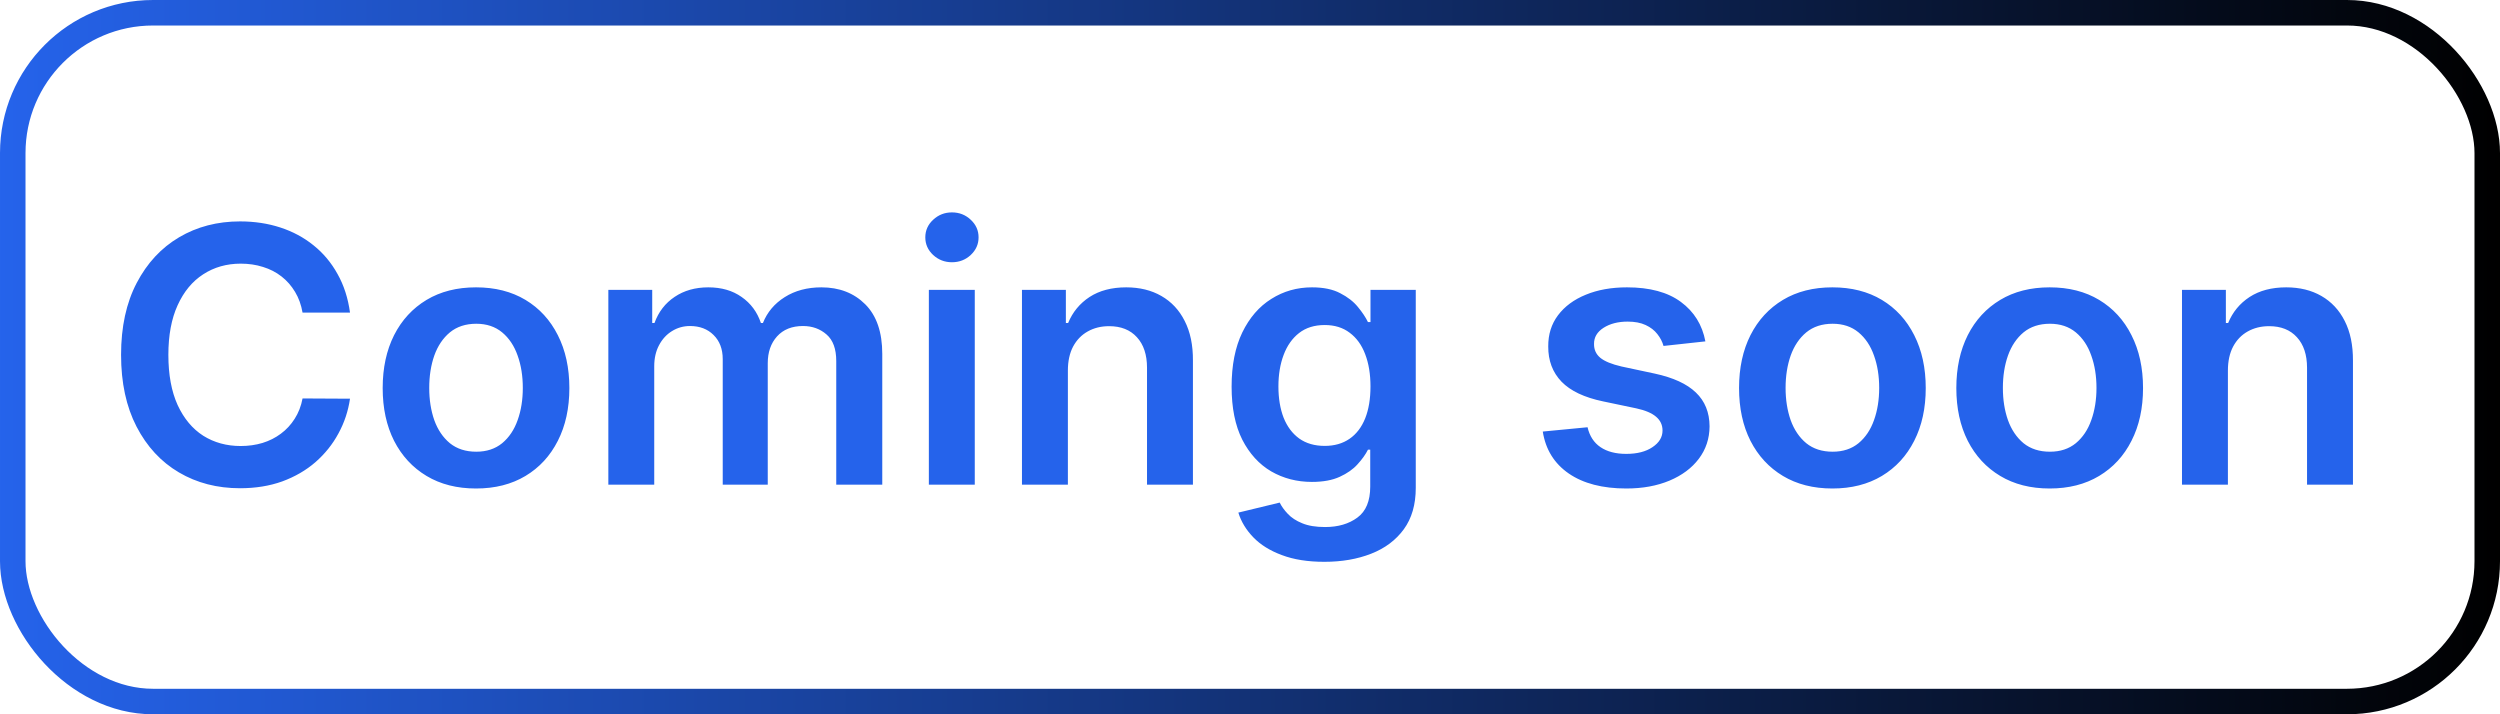 <svg width="98" height="28" viewBox="0 0 98 28" fill="none" xmlns="http://www.w3.org/2000/svg">
<rect x="0.5" y="0.5" width="97" height="27" rx="5.5" stroke="url(#paint0_linear_930_8757)"/>
<path d="M13.72 12.254H11.86C11.807 11.949 11.709 11.678 11.567 11.443C11.424 11.204 11.247 11.002 11.035 10.837C10.823 10.671 10.581 10.547 10.309 10.464C10.04 10.378 9.75 10.335 9.439 10.335C8.885 10.335 8.395 10.474 7.967 10.752C7.54 11.027 7.205 11.432 6.963 11.965C6.721 12.495 6.6 13.143 6.6 13.909C6.6 14.688 6.721 15.344 6.963 15.878C7.208 16.408 7.543 16.809 7.967 17.081C8.395 17.349 8.884 17.484 9.434 17.484C9.739 17.484 10.024 17.444 10.289 17.364C10.557 17.282 10.798 17.16 11.01 17.001C11.225 16.842 11.406 16.647 11.552 16.415C11.701 16.183 11.804 15.918 11.86 15.619L13.72 15.629C13.65 16.113 13.499 16.567 13.267 16.991C13.038 17.416 12.738 17.79 12.367 18.115C11.996 18.437 11.562 18.688 11.065 18.871C10.568 19.05 10.016 19.139 9.409 19.139C8.514 19.139 7.715 18.932 7.013 18.518C6.31 18.104 5.757 17.505 5.352 16.723C4.948 15.941 4.746 15.003 4.746 13.909C4.746 12.812 4.95 11.874 5.357 11.095C5.765 10.313 6.32 9.715 7.023 9.3C7.725 8.886 8.521 8.679 9.409 8.679C9.976 8.679 10.503 8.759 10.99 8.918C11.477 9.077 11.912 9.31 12.293 9.619C12.674 9.924 12.987 10.298 13.232 10.742C13.481 11.183 13.643 11.687 13.72 12.254ZM18.66 19.149C17.914 19.149 17.268 18.985 16.721 18.657C16.174 18.329 15.75 17.87 15.448 17.28C15.15 16.69 15.001 16 15.001 15.212C15.001 14.423 15.15 13.732 15.448 13.139C15.75 12.545 16.174 12.085 16.721 11.756C17.268 11.428 17.914 11.264 18.66 11.264C19.406 11.264 20.052 11.428 20.599 11.756C21.146 12.085 21.568 12.545 21.867 13.139C22.168 13.732 22.319 14.423 22.319 15.212C22.319 16 22.168 16.69 21.867 17.28C21.568 17.87 21.146 18.329 20.599 18.657C20.052 18.985 19.406 19.149 18.66 19.149ZM18.67 17.707C19.074 17.707 19.412 17.596 19.684 17.374C19.956 17.149 20.158 16.847 20.291 16.47C20.427 16.092 20.494 15.671 20.494 15.207C20.494 14.739 20.427 14.317 20.291 13.939C20.158 13.558 19.956 13.255 19.684 13.029C19.412 12.804 19.074 12.691 18.67 12.691C18.256 12.691 17.911 12.804 17.636 13.029C17.364 13.255 17.16 13.558 17.024 13.939C16.892 14.317 16.826 14.739 16.826 15.207C16.826 15.671 16.892 16.092 17.024 16.47C17.16 16.847 17.364 17.149 17.636 17.374C17.911 17.596 18.256 17.707 18.67 17.707ZM23.847 19V11.364H25.567V12.661H25.656C25.815 12.224 26.079 11.882 26.447 11.637C26.815 11.389 27.254 11.264 27.764 11.264C28.281 11.264 28.717 11.39 29.072 11.642C29.43 11.891 29.682 12.23 29.827 12.661H29.907C30.076 12.237 30.361 11.899 30.762 11.647C31.166 11.392 31.645 11.264 32.199 11.264C32.901 11.264 33.475 11.486 33.919 11.93C34.363 12.374 34.585 13.023 34.585 13.874V19H32.781V14.153C32.781 13.679 32.655 13.332 32.403 13.114C32.151 12.892 31.843 12.78 31.478 12.78C31.044 12.78 30.704 12.916 30.459 13.188C30.217 13.457 30.096 13.806 30.096 14.237V19H28.331V14.078C28.331 13.684 28.212 13.369 27.973 13.133C27.738 12.898 27.43 12.78 27.048 12.78C26.79 12.78 26.555 12.847 26.342 12.979C26.13 13.109 25.961 13.293 25.835 13.531C25.709 13.767 25.646 14.042 25.646 14.357V19H23.847ZM36.411 19V11.364H38.211V19H36.411ZM37.316 10.28C37.031 10.28 36.786 10.185 36.58 9.996C36.375 9.804 36.272 9.574 36.272 9.305C36.272 9.034 36.375 8.803 36.58 8.614C36.786 8.422 37.031 8.326 37.316 8.326C37.604 8.326 37.849 8.422 38.052 8.614C38.257 8.803 38.36 9.034 38.36 9.305C38.36 9.574 38.257 9.804 38.052 9.996C37.849 10.185 37.604 10.28 37.316 10.28ZM41.861 14.526V19H40.061V11.364H41.782V12.661H41.871C42.047 12.234 42.327 11.894 42.711 11.642C43.099 11.39 43.578 11.264 44.148 11.264C44.675 11.264 45.134 11.377 45.525 11.602C45.92 11.828 46.225 12.154 46.44 12.582C46.659 13.009 46.767 13.528 46.763 14.138V19H44.963V14.416C44.963 13.906 44.831 13.506 44.566 13.218C44.304 12.93 43.941 12.786 43.477 12.786C43.162 12.786 42.882 12.855 42.637 12.994C42.395 13.13 42.204 13.327 42.065 13.586C41.929 13.845 41.861 14.158 41.861 14.526ZM51.914 22.023C51.267 22.023 50.712 21.935 50.248 21.759C49.784 21.587 49.411 21.355 49.13 21.063C48.848 20.771 48.652 20.448 48.543 20.094L50.164 19.701C50.237 19.85 50.343 19.998 50.482 20.143C50.621 20.293 50.808 20.415 51.044 20.511C51.282 20.611 51.582 20.66 51.944 20.66C52.454 20.66 52.877 20.536 53.211 20.288C53.546 20.042 53.713 19.638 53.713 19.075V17.628H53.624C53.531 17.813 53.395 18.004 53.216 18.2C53.041 18.395 52.807 18.559 52.515 18.692C52.227 18.824 51.864 18.891 51.426 18.891C50.84 18.891 50.308 18.753 49.831 18.478C49.357 18.2 48.979 17.785 48.697 17.235C48.419 16.682 48.279 15.989 48.279 15.157C48.279 14.318 48.419 13.611 48.697 13.034C48.979 12.454 49.358 12.015 49.836 11.717C50.313 11.415 50.845 11.264 51.431 11.264C51.879 11.264 52.247 11.34 52.535 11.493C52.827 11.642 53.059 11.823 53.231 12.035C53.404 12.244 53.534 12.441 53.624 12.626H53.723V11.364H55.498V19.124C55.498 19.777 55.342 20.317 55.031 20.745C54.719 21.173 54.293 21.492 53.753 21.704C53.213 21.917 52.6 22.023 51.914 22.023ZM51.929 17.479C52.31 17.479 52.635 17.386 52.903 17.2C53.172 17.015 53.375 16.748 53.515 16.4C53.654 16.052 53.723 15.634 53.723 15.147C53.723 14.666 53.654 14.245 53.515 13.884C53.379 13.523 53.176 13.243 52.908 13.044C52.643 12.842 52.316 12.741 51.929 12.741C51.528 12.741 51.193 12.845 50.924 13.054C50.656 13.263 50.454 13.55 50.318 13.914C50.182 14.275 50.114 14.686 50.114 15.147C50.114 15.614 50.182 16.024 50.318 16.375C50.457 16.723 50.661 16.995 50.929 17.19C51.201 17.383 51.534 17.479 51.929 17.479ZM66.851 13.382L65.21 13.561C65.164 13.395 65.083 13.24 64.967 13.094C64.854 12.948 64.701 12.83 64.509 12.741C64.317 12.651 64.082 12.607 63.803 12.607C63.429 12.607 63.114 12.688 62.859 12.85C62.607 13.012 62.483 13.223 62.486 13.482C62.483 13.704 62.564 13.884 62.729 14.023C62.898 14.163 63.177 14.277 63.565 14.367L64.867 14.645C65.59 14.801 66.127 15.048 66.478 15.386C66.833 15.724 67.012 16.166 67.015 16.713C67.012 17.194 66.871 17.618 66.592 17.986C66.317 18.35 65.934 18.635 65.444 18.841C64.953 19.046 64.39 19.149 63.754 19.149C62.819 19.149 62.066 18.954 61.496 18.562C60.926 18.168 60.587 17.62 60.477 16.917L62.232 16.748C62.312 17.093 62.481 17.353 62.739 17.528C62.998 17.704 63.334 17.792 63.749 17.792C64.176 17.792 64.519 17.704 64.778 17.528C65.04 17.353 65.171 17.136 65.171 16.877C65.171 16.658 65.086 16.478 64.917 16.335C64.751 16.193 64.493 16.083 64.141 16.007L62.839 15.734C62.106 15.581 61.564 15.324 61.213 14.963C60.862 14.598 60.688 14.138 60.691 13.581C60.688 13.11 60.815 12.703 61.074 12.358C61.336 12.01 61.699 11.742 62.163 11.553C62.63 11.36 63.169 11.264 63.778 11.264C64.673 11.264 65.378 11.455 65.891 11.836C66.408 12.217 66.728 12.732 66.851 13.382ZM71.83 19.149C71.084 19.149 70.438 18.985 69.891 18.657C69.344 18.329 68.92 17.87 68.618 17.28C68.32 16.69 68.171 16 68.171 15.212C68.171 14.423 68.32 13.732 68.618 13.139C68.92 12.545 69.344 12.085 69.891 11.756C70.438 11.428 71.084 11.264 71.83 11.264C72.576 11.264 73.222 11.428 73.769 11.756C74.316 12.085 74.738 12.545 75.037 13.139C75.338 13.732 75.489 14.423 75.489 15.212C75.489 16 75.338 16.69 75.037 17.28C74.738 17.87 74.316 18.329 73.769 18.657C73.222 18.985 72.576 19.149 71.83 19.149ZM71.84 17.707C72.244 17.707 72.582 17.596 72.854 17.374C73.126 17.149 73.328 16.847 73.461 16.47C73.597 16.092 73.664 15.671 73.664 15.207C73.664 14.739 73.597 14.317 73.461 13.939C73.328 13.558 73.126 13.255 72.854 13.029C72.582 12.804 72.244 12.691 71.84 12.691C71.425 12.691 71.081 12.804 70.806 13.029C70.534 13.255 70.33 13.558 70.194 13.939C70.062 14.317 69.995 14.739 69.995 15.207C69.995 15.671 70.062 16.092 70.194 16.47C70.33 16.847 70.534 17.149 70.806 17.374C71.081 17.596 71.425 17.707 71.84 17.707ZM80.347 19.149C79.602 19.149 78.955 18.985 78.409 18.657C77.862 18.329 77.437 17.87 77.136 17.28C76.838 16.69 76.688 16 76.688 15.212C76.688 14.423 76.838 13.732 77.136 13.139C77.437 12.545 77.862 12.085 78.409 11.756C78.955 11.428 79.602 11.264 80.347 11.264C81.093 11.264 81.74 11.428 82.286 11.756C82.833 12.085 83.256 12.545 83.554 13.139C83.856 13.732 84.007 14.423 84.007 15.212C84.007 16 83.856 16.69 83.554 17.28C83.256 17.87 82.833 18.329 82.286 18.657C81.74 18.985 81.093 19.149 80.347 19.149ZM80.357 17.707C80.762 17.707 81.1 17.596 81.372 17.374C81.643 17.149 81.846 16.847 81.978 16.47C82.114 16.092 82.182 15.671 82.182 15.207C82.182 14.739 82.114 14.317 81.978 13.939C81.846 13.558 81.643 13.255 81.372 13.029C81.1 12.804 80.762 12.691 80.357 12.691C79.943 12.691 79.598 12.804 79.323 13.029C79.052 13.255 78.848 13.558 78.712 13.939C78.579 14.317 78.513 14.739 78.513 15.207C78.513 15.671 78.579 16.092 78.712 16.47C78.848 16.847 79.052 17.149 79.323 17.374C79.598 17.596 79.943 17.707 80.357 17.707ZM87.334 14.526V19H85.534V11.364H87.254V12.661H87.344C87.519 12.234 87.799 11.894 88.184 11.642C88.572 11.39 89.051 11.264 89.621 11.264C90.148 11.264 90.607 11.377 90.998 11.602C91.392 11.828 91.697 12.154 91.913 12.582C92.131 13.009 92.239 13.528 92.236 14.138V19H90.436V14.416C90.436 13.906 90.303 13.506 90.038 13.218C89.776 12.93 89.414 12.786 88.95 12.786C88.635 12.786 88.355 12.855 88.109 12.994C87.867 13.13 87.677 13.327 87.538 13.586C87.402 13.845 87.334 14.158 87.334 14.526Z" fill="#2563EB"/>
<defs>
<linearGradient id="paint0_linear_930_8757" x1="0" y1="14" x2="98" y2="14" gradientUnits="userSpaceOnUse">
<stop stop-color="#2563EB"/>
<stop offset="1"/>
</linearGradient>
</defs>
</svg>
